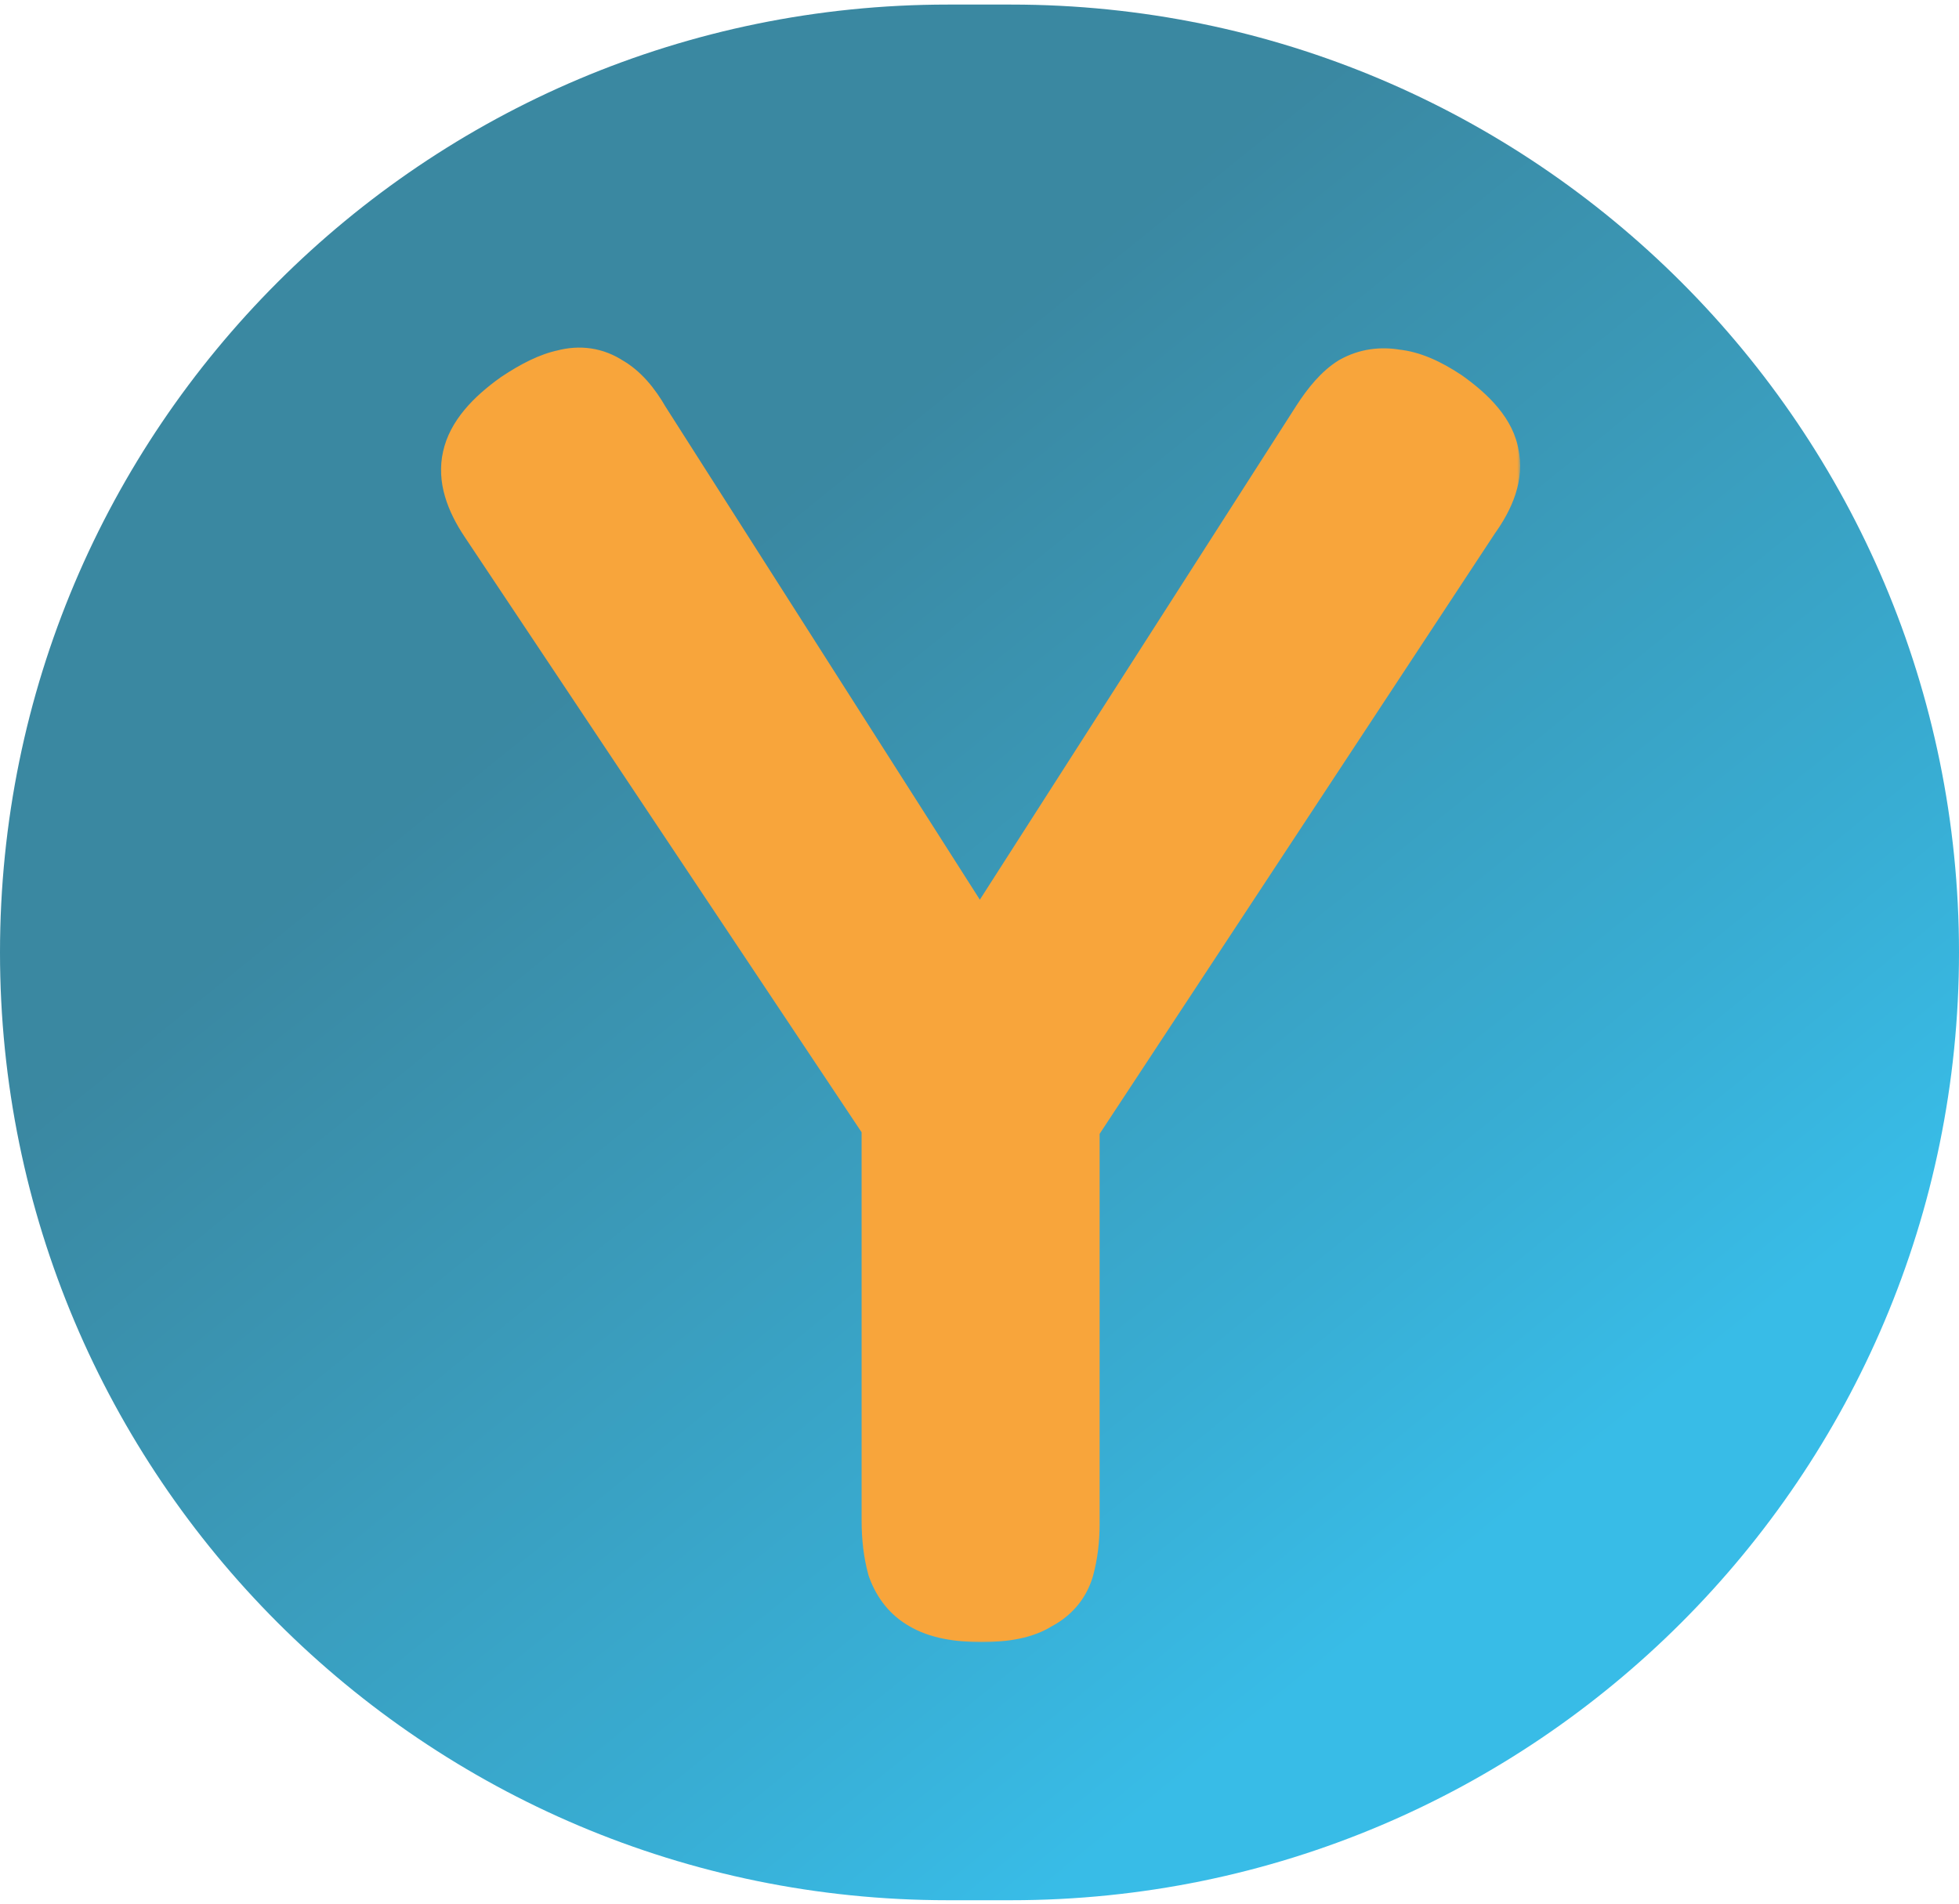 <svg width="286" height="278" viewBox="0 0 286 278" fill="none" xmlns="http://www.w3.org/2000/svg">
<path d="M0 139.054C0 62.625 61.958 0.667 138.387 0.667H147.613C224.042 0.667 286 62.625 286 139.054V139.054C286 215.483 224.042 277.441 147.613 277.441H138.387C61.958 277.441 0 215.483 0 139.054V139.054Z" fill="url(#paint0_linear_95_15)" fill-opacity="0.78"/>
<mask id="path-2-outside-1_95_15" maskUnits="userSpaceOnUse" x="64" y="50" width="158" height="190" fill="black">
<rect fill="white" x="64" y="50" width="158" height="190"/>
<path d="M210.038 59.75C213.538 62.25 215.455 64.583 215.788 66.75C216.288 68.917 215.455 71.5 213.288 74.5L154.538 163.75V222.5C154.538 224.667 154.288 226.667 153.788 228.5C153.288 230.167 152.205 231.417 150.538 232.25C149.038 233.25 146.621 233.75 143.288 233.75C139.955 233.75 137.455 233.25 135.788 232.25C134.288 231.417 133.205 230.083 132.538 228.25C132.038 226.417 131.788 224.333 131.788 222V163.5L72.788 75C70.788 72 70.038 69.417 70.538 67.25C71.038 64.917 73.038 62.5 76.538 60C79.038 58.333 81.121 57.333 82.788 57C84.621 56.5 86.288 56.75 87.788 57.75C89.288 58.583 90.705 60.167 92.038 62.5L143.038 142.5L194.288 62.5C195.788 60.167 197.205 58.583 198.538 57.75C200.038 56.917 201.705 56.667 203.538 57C205.371 57.167 207.538 58.083 210.038 59.75Z"/>
</mask>
<path d="M210.038 59.75C213.538 62.25 215.455 64.583 215.788 66.75C216.288 68.917 215.455 71.5 213.288 74.5L154.538 163.75V222.5C154.538 224.667 154.288 226.667 153.788 228.5C153.288 230.167 152.205 231.417 150.538 232.25C149.038 233.25 146.621 233.75 143.288 233.75C139.955 233.75 137.455 233.25 135.788 232.25C134.288 231.417 133.205 230.083 132.538 228.25C132.038 226.417 131.788 224.333 131.788 222V163.5L72.788 75C70.788 72 70.038 69.417 70.538 67.25C71.038 64.917 73.038 62.5 76.538 60C79.038 58.333 81.121 57.333 82.788 57C84.621 56.5 86.288 56.75 87.788 57.75C89.288 58.583 90.705 60.167 92.038 62.5L143.038 142.5L194.288 62.5C195.788 60.167 197.205 58.583 198.538 57.75C200.038 56.917 201.705 56.667 203.538 57C205.371 57.167 207.538 58.083 210.038 59.75Z" fill="#F8A53B"/>
<path d="M210.038 59.75L213.526 54.868L213.447 54.811L213.366 54.758L210.038 59.75ZM215.788 66.75L209.858 67.662L209.892 67.882L209.942 68.099L215.788 66.75ZM213.288 74.5L208.424 70.987L208.348 71.092L208.276 71.201L213.288 74.5ZM154.538 163.75L149.526 160.451L148.538 161.952V163.75H154.538ZM153.788 228.5L159.535 230.224L159.557 230.152L159.577 230.079L153.788 228.5ZM150.538 232.25L147.855 226.883L147.521 227.05L147.21 227.258L150.538 232.25ZM135.788 232.25L138.875 227.105L138.789 227.054L138.702 227.005L135.788 232.25ZM132.538 228.25L126.75 229.829L126.815 230.068L126.899 230.3L132.538 228.25ZM131.788 163.5H137.788V161.683L136.78 160.172L131.788 163.5ZM72.788 75L67.796 78.328L67.796 78.328L72.788 75ZM70.538 67.25L76.384 68.599L76.395 68.553L76.405 68.507L70.538 67.25ZM76.538 60L73.21 55.008L73.129 55.061L73.051 55.118L76.538 60ZM82.788 57L83.965 62.883L84.167 62.843L84.367 62.789L82.788 57ZM87.788 57.75L84.46 62.742L84.662 62.877L84.874 62.995L87.788 57.75ZM92.038 62.5L86.829 65.477L86.901 65.603L86.979 65.725L92.038 62.5ZM143.038 142.5L137.979 145.725L143.026 153.642L148.09 145.737L143.038 142.5ZM194.288 62.5L189.241 59.255L189.236 59.263L194.288 62.5ZM198.538 57.75L195.624 52.505L195.489 52.58L195.358 52.662L198.538 57.75ZM203.538 57L202.465 62.903L202.728 62.951L202.995 62.975L203.538 57ZM206.551 64.632C208.037 65.694 208.948 66.555 209.464 67.183C209.986 67.819 209.905 67.971 209.858 67.662L221.718 65.838C220.989 61.097 217.228 57.512 213.526 54.868L206.551 64.632ZM209.942 68.099C209.899 67.915 209.985 67.983 209.828 68.471C209.66 68.992 209.264 69.825 208.424 70.987L218.152 78.013C220.682 74.51 222.718 70.097 221.634 65.401L209.942 68.099ZM208.276 71.201L149.526 160.451L159.55 167.049L218.3 77.799L208.276 71.201ZM148.538 163.75V222.5H160.538V163.75H148.538ZM148.538 222.5C148.538 224.206 148.341 225.669 148 226.921L159.577 230.079C160.235 227.665 160.538 225.127 160.538 222.5H148.538ZM148.041 226.776C148.029 226.817 148.023 226.824 148.031 226.809C148.039 226.794 148.052 226.774 148.066 226.758C148.08 226.742 148.081 226.745 148.056 226.764C148.029 226.785 147.967 226.827 147.855 226.883L153.221 237.617C156.251 236.102 158.523 233.597 159.535 230.224L148.041 226.776ZM147.21 227.258C147.29 227.204 147.099 227.352 146.385 227.499C145.688 227.644 144.678 227.75 143.288 227.75V239.75C146.943 239.75 150.849 239.254 153.866 237.242L147.21 227.258ZM143.288 227.75C140.359 227.75 139.159 227.276 138.875 227.105L132.701 237.395C135.75 239.224 139.551 239.75 143.288 239.75V227.75ZM138.702 227.005C138.638 226.97 138.422 226.873 138.177 226.2L126.899 230.3C127.988 233.294 129.938 235.864 132.874 237.495L138.702 227.005ZM138.327 226.671C137.995 225.454 137.788 223.916 137.788 222H125.788C125.788 224.75 126.082 227.38 126.75 229.829L138.327 226.671ZM137.788 222V163.5H125.788V222H137.788ZM136.78 160.172L77.78 71.672L67.796 78.328L126.796 166.828L136.78 160.172ZM77.78 71.672C77.012 70.519 76.645 69.682 76.488 69.14C76.339 68.626 76.409 68.495 76.384 68.599L64.692 65.901C63.644 70.44 65.429 74.778 67.796 78.328L77.78 71.672ZM76.405 68.507C76.399 68.534 76.464 68.203 77.035 67.513C77.608 66.821 78.554 65.934 80.025 64.882L73.051 55.118C69.213 57.859 65.655 61.404 64.671 65.993L76.405 68.507ZM79.866 64.992C82.138 63.478 83.444 62.988 83.965 62.883L81.611 51.117C78.799 51.679 75.939 53.188 73.21 55.008L79.866 64.992ZM84.367 62.789C84.48 62.758 84.542 62.752 84.559 62.75C84.575 62.749 84.56 62.752 84.523 62.746C84.506 62.743 84.488 62.74 84.47 62.735C84.453 62.73 84.439 62.725 84.429 62.721C84.407 62.713 84.417 62.714 84.46 62.742L91.116 52.758C88.086 50.738 84.614 50.283 81.209 51.211L84.367 62.789ZM84.874 62.995C85.019 63.075 85.758 63.603 86.829 65.477L97.248 59.523C95.652 56.731 93.557 54.091 90.702 52.505L84.874 62.995ZM86.979 65.725L137.979 145.725L148.097 139.275L97.097 59.275L86.979 65.725ZM148.09 145.737L199.34 65.737L189.236 59.263L137.986 139.263L148.09 145.737ZM199.335 65.745C200.668 63.671 201.506 62.971 201.718 62.838L195.358 52.662C192.904 54.196 190.908 56.663 189.241 59.255L199.335 65.745ZM201.452 62.995C201.632 62.895 201.871 62.795 202.465 62.903L204.611 51.097C201.539 50.538 198.444 50.938 195.624 52.505L201.452 62.995ZM202.995 62.975C203.392 63.011 204.574 63.318 206.71 64.742L213.366 54.758C210.503 52.849 207.351 51.322 204.081 51.025L202.995 62.975Z" fill="#F8A53B" mask="url(#path-2-outside-1_95_15)"/>
<defs>
<linearGradient id="paint0_linear_95_15" x1="220.795" y1="252.276" x2="44" y2="34" gradientUnits="userSpaceOnUse">
<stop offset="0.087" stop-color="#00A9E0"/>
<stop offset="0.246" stop-color="#0096C7"/>
<stop offset="0.512" stop-color="#037BA2"/>
<stop offset="0.736" stop-color="#036687"/>
</linearGradient>
</defs>
</svg>
